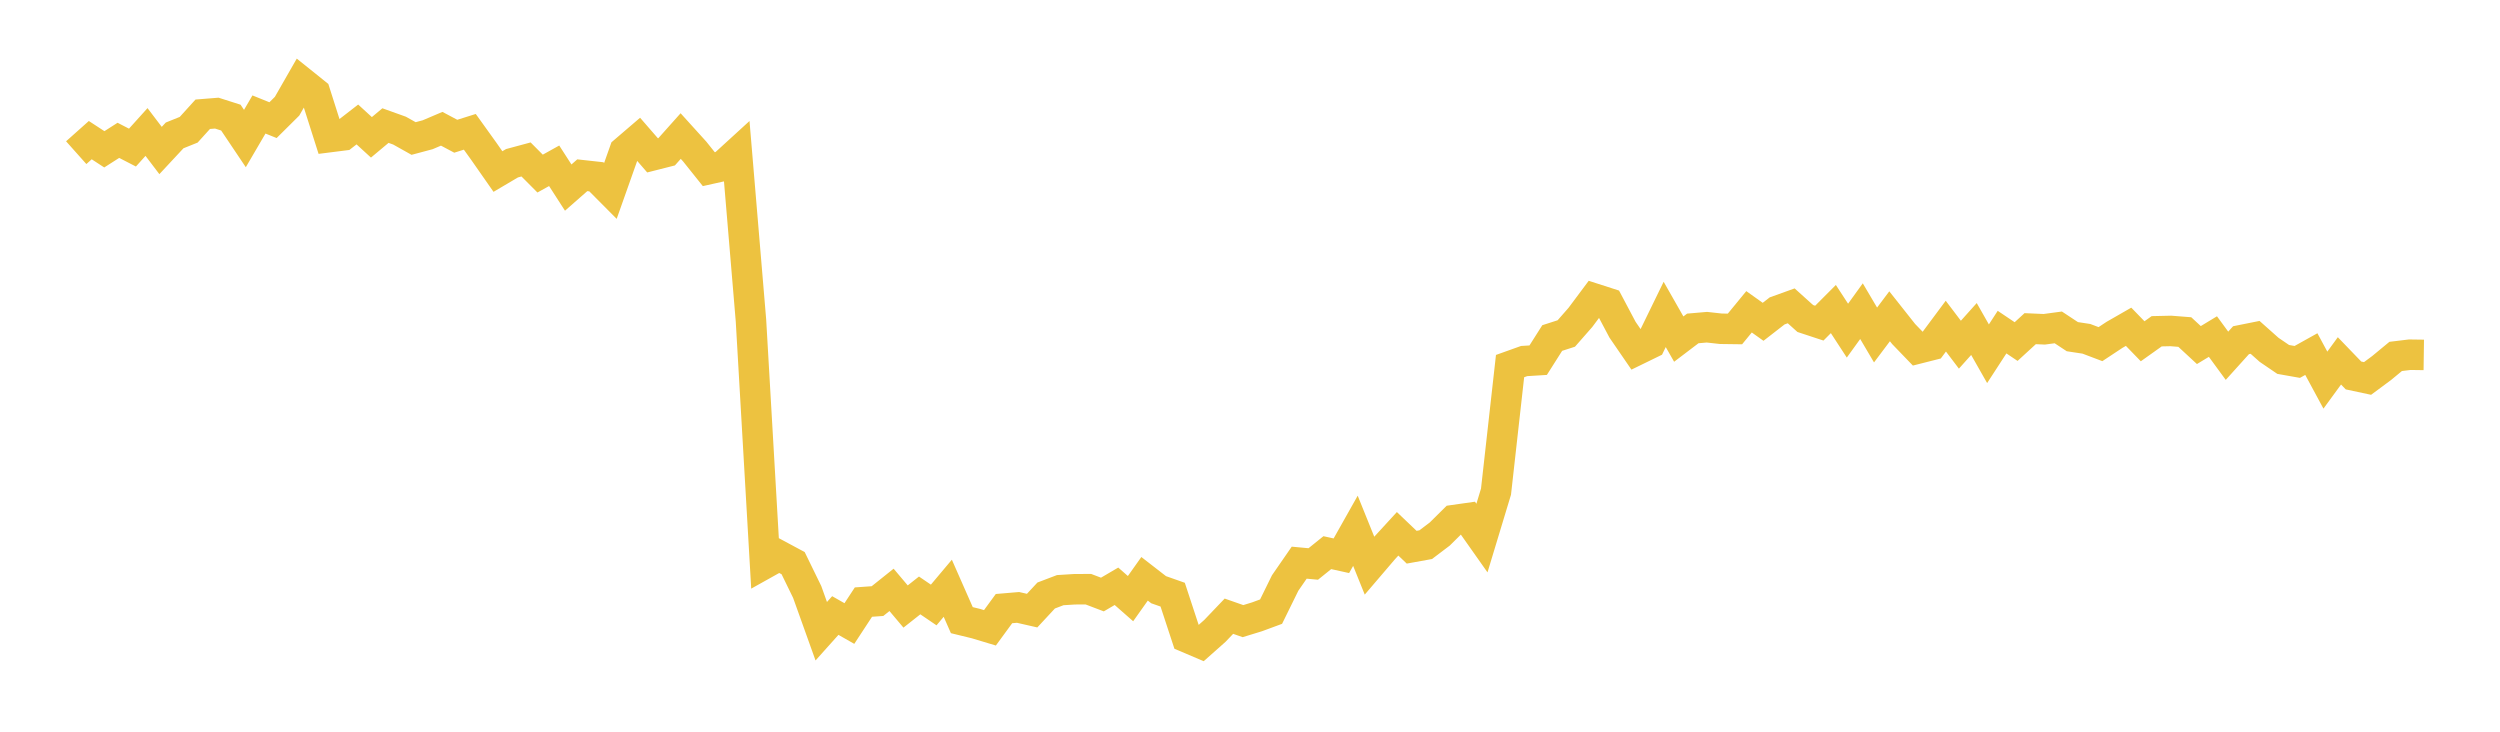 <svg width="164" height="48" xmlns="http://www.w3.org/2000/svg" xmlns:xlink="http://www.w3.org/1999/xlink"><path fill="none" stroke="rgb(237,194,64)" stroke-width="2" d="M5,10.015L5.922,9.193L6.844,9.795L7.766,9.206L8.689,9.682L9.611,8.659L10.533,9.873L11.455,8.883L12.377,8.512L13.299,7.495L14.222,7.421L15.144,7.715L16.066,9.088L16.988,7.51L17.91,7.882L18.832,6.967L19.754,5.357L20.677,6.098L21.599,8.997L22.521,8.88L23.443,8.165L24.365,9.009L25.287,8.238L26.21,8.569L27.132,9.086L28.054,8.839L28.976,8.447L29.898,8.937L30.82,8.647L31.743,9.933L32.665,11.253L33.587,10.709L34.509,10.46L35.431,11.387L36.353,10.875L37.275,12.306L38.198,11.496L39.12,11.598L40.042,12.525L40.964,9.92L41.886,9.13L42.808,10.192L43.731,9.958L44.653,8.925L45.575,9.943L46.497,11.097L47.419,10.891L48.341,10.048L49.263,21.02L50.186,36.963L51.108,36.448L52.03,36.943L52.952,38.834L53.874,41.408L54.796,40.378L55.719,40.904L56.641,39.497L57.563,39.432L58.485,38.695L59.407,39.788L60.329,39.06L61.251,39.687L62.174,38.589L63.096,40.682L64.018,40.907L64.94,41.185L65.862,39.924L66.784,39.846L67.707,40.057L68.629,39.065L69.551,38.714L70.473,38.656L71.395,38.65L72.317,39.001L73.24,38.46L74.162,39.27L75.084,37.97L76.006,38.685L76.928,39.01L77.85,41.815L78.772,42.207L79.695,41.388L80.617,40.423L81.539,40.746L82.461,40.463L83.383,40.123L84.305,38.247L85.228,36.911L86.15,36.997L87.072,36.254L87.994,36.457L88.916,34.82L89.838,37.104L90.76,36.025L91.683,35.018L92.605,35.897L93.527,35.73L94.449,35.032L95.371,34.119L96.293,33.988L97.216,35.297L98.138,32.251L99.06,24.015L99.982,23.685L100.904,23.628L101.826,22.174L102.749,21.877L103.671,20.826L104.593,19.591L105.515,19.888L106.437,21.628L107.359,22.971L108.281,22.521L109.204,20.626L110.126,22.245L111.048,21.545L111.97,21.465L112.892,21.567L113.814,21.579L114.737,20.454L115.659,21.111L116.581,20.395L117.503,20.063L118.425,20.894L119.347,21.198L120.269,20.274L121.192,21.69L122.114,20.412L123.036,21.976L123.958,20.748L124.88,21.913L125.802,22.869L126.725,22.635L127.647,21.395L128.569,22.612L129.491,21.583L130.413,23.206L131.335,21.787L132.257,22.407L133.18,21.56L134.102,21.601L135.024,21.477L135.946,22.086L136.868,22.226L137.79,22.575L138.713,21.965L139.635,21.436L140.557,22.387L141.479,21.731L142.401,21.71L143.323,21.782L144.246,22.636L145.168,22.078L146.09,23.338L147.012,22.316L147.934,22.131L148.856,22.951L149.778,23.579L150.701,23.742L151.623,23.228L152.545,24.936L153.467,23.673L154.389,24.63L155.311,24.827L156.234,24.143L157.156,23.381L158.078,23.269L159,23.282"></path></svg>